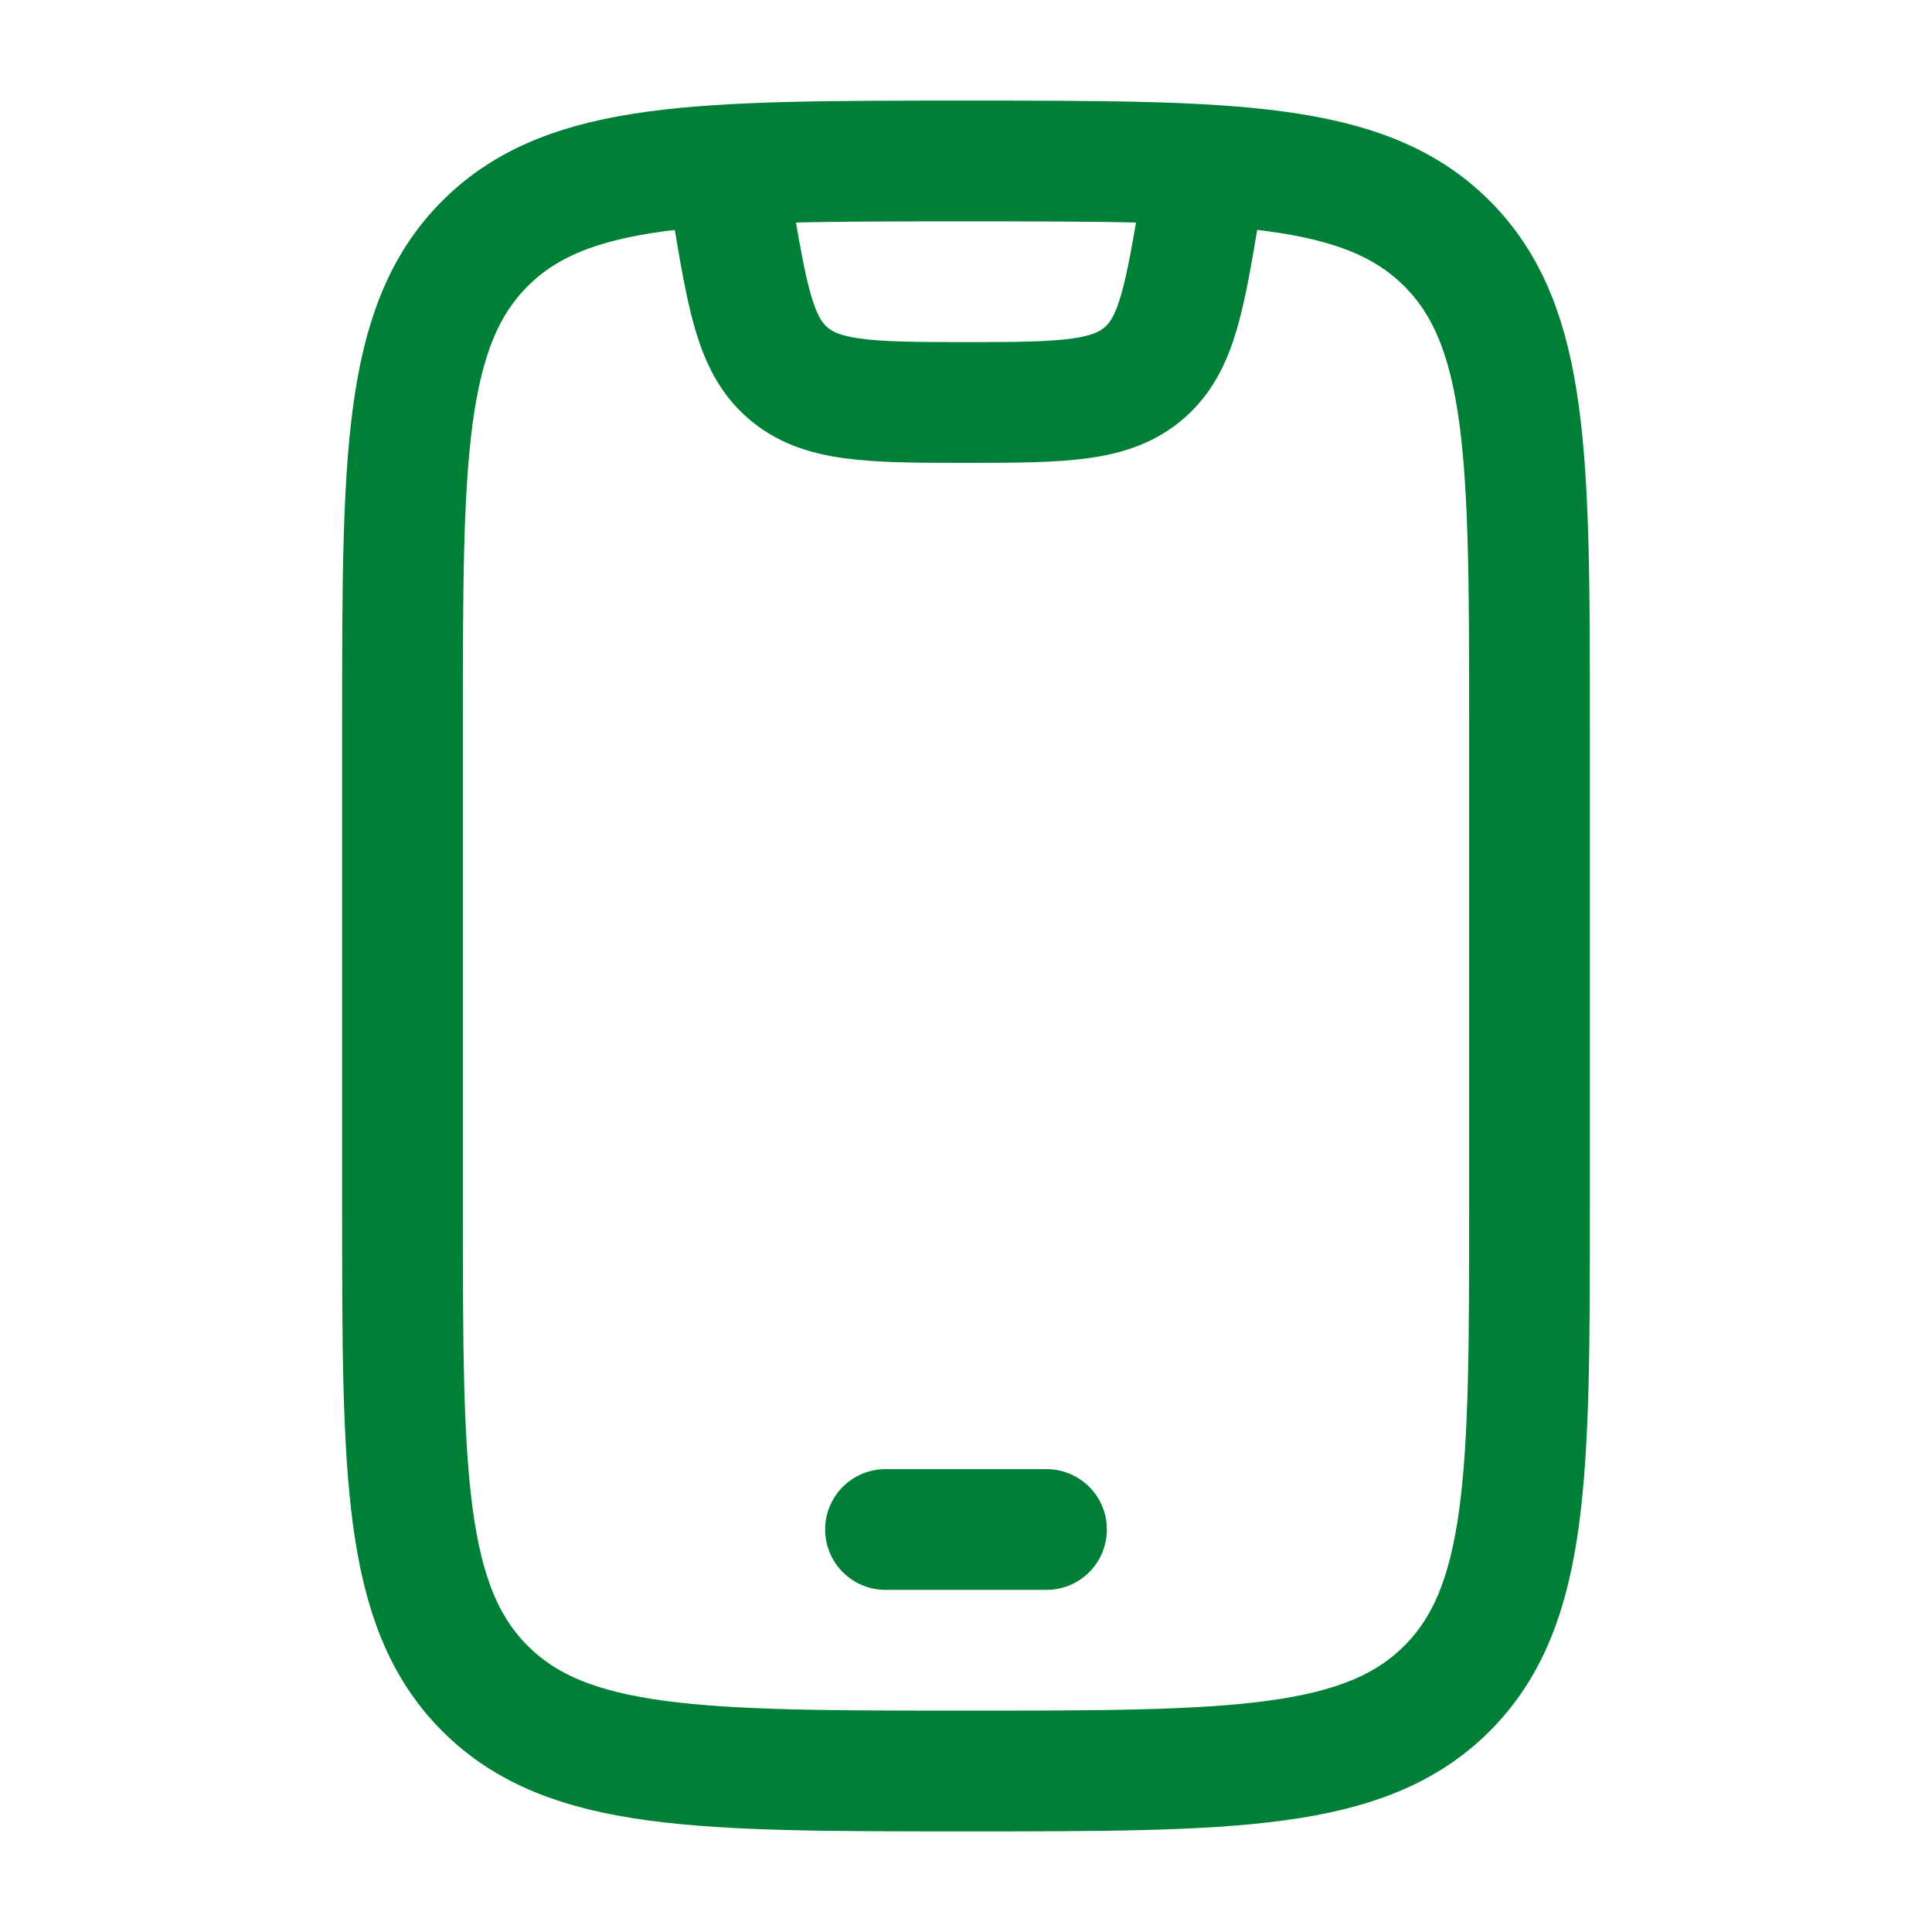 <svg xmlns="http://www.w3.org/2000/svg" viewBox="0 0 24 24" width="24" height="24" color="#008037" fill="none">
    <path d="M5 9C5 5.7 5 4.05 6.025 3.025C7.05 2 8.7 2 12 2C15.3 2 16.95 2 17.975 3.025C19 4.05 19 5.7 19 9V15C19 18.3 19 19.95 17.975 20.975C16.95 22 15.3 22 12 22C8.7 22 7.05 22 6.025 20.975C5 19.95 5 18.3 5 15V9Z" stroke="currentColor" stroke-width="1.5" stroke-linecap="round" />
    <path d="M11 19H13" stroke="currentColor" stroke-width="1.5" stroke-linecap="round" stroke-linejoin="round" />
    <path d="M9 2L9.089 2.534C9.282 3.691 9.378 4.27 9.775 4.622C10.189 4.989 10.776 5 12 5C13.224 5 13.811 4.989 14.225 4.622C14.622 4.27 14.718 3.691 14.911 2.534L15 2" stroke="currentColor" stroke-width="1.5" stroke-linejoin="round" />
</svg>